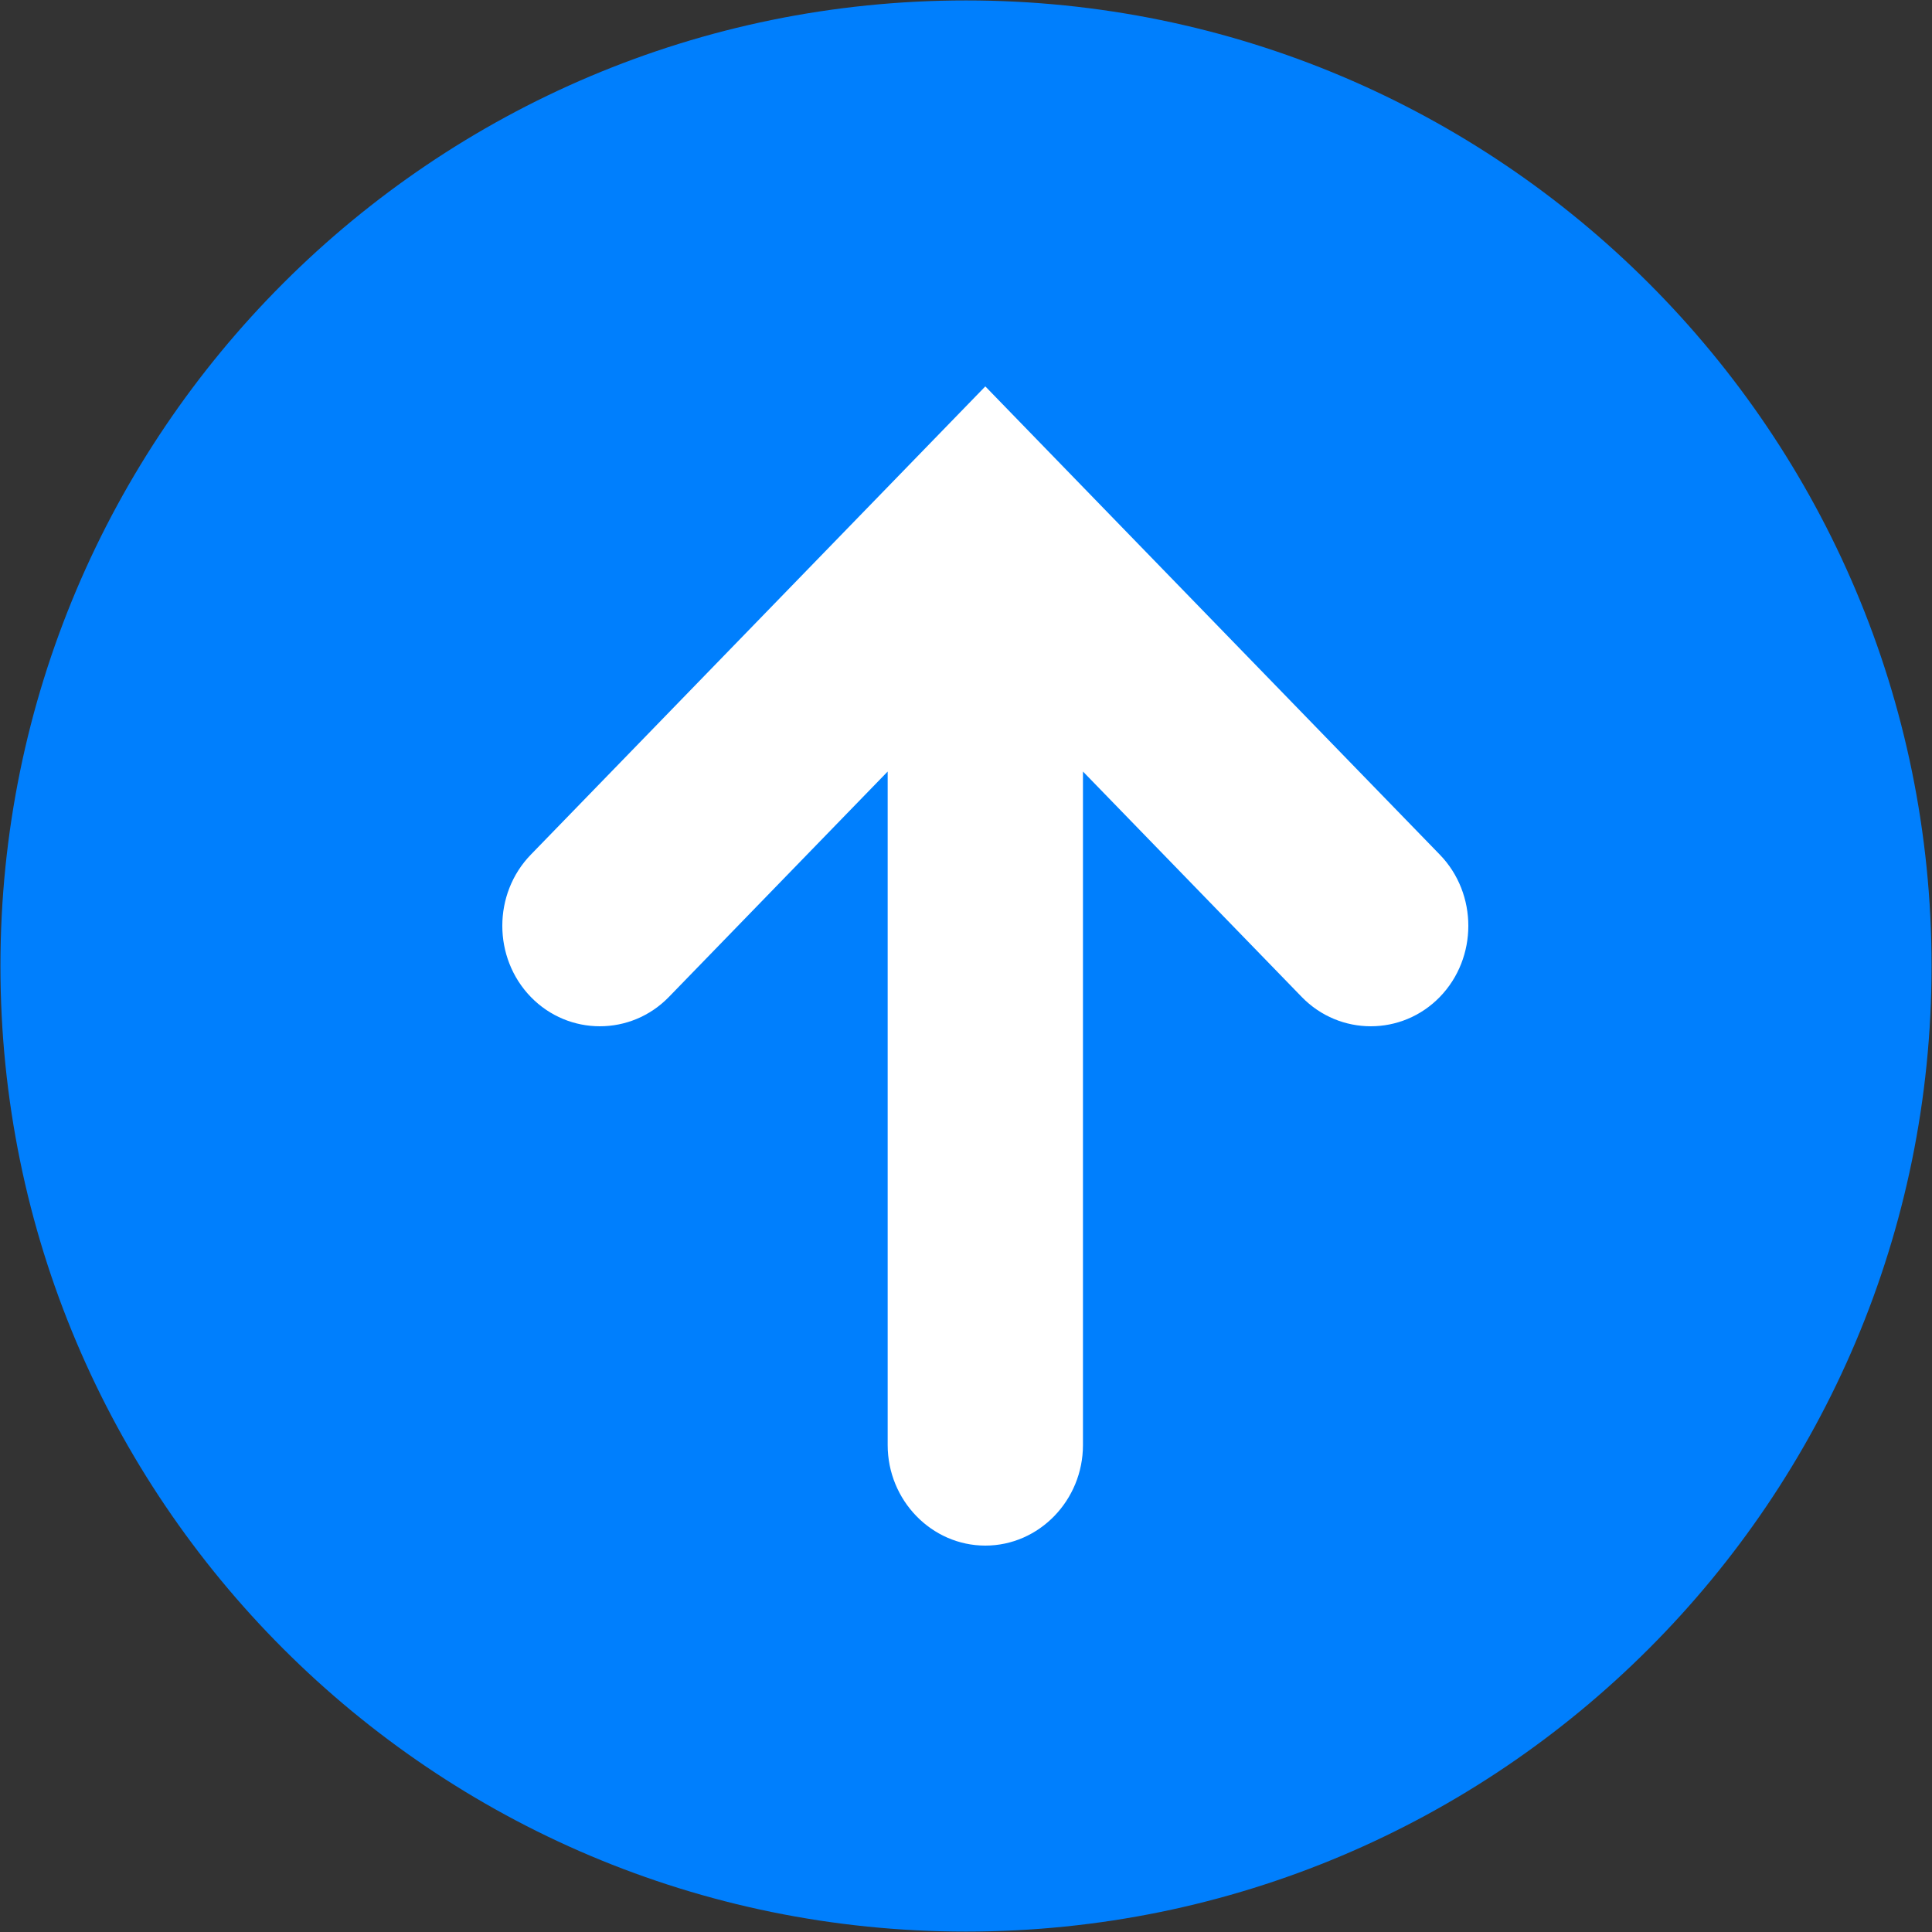 <svg width="50" height="50" viewBox="0 0 50 50" fill="none" xmlns="http://www.w3.org/2000/svg">
<rect x="0" y="0" width="50" height="50" fill="#333333" stroke="none"/>
<g clip-path="url(#clip0_1419_412)">
<path d="M49.989 25C49.989 38.801 38.801 49.989 25 49.989C11.199 49.989 0.011 38.801 0.011 25C0.011 11.199 11.199 0.011 25 0.011C38.801 0.011 49.989 11.199 49.989 25Z" fill="#007FFD"/>
<path fill-rule="evenodd" clip-rule="evenodd" d="M25.5 10L13.737 22.119C12.754 23.131 12.754 24.788 13.737 25.801C14.72 26.813 16.328 26.813 17.311 25.801L22.973 19.967V37.397C22.973 38.829 24.11 40 25.5 40C26.89 40 28.027 38.829 28.027 37.397V19.967L33.689 25.801C34.672 26.813 36.28 26.813 37.263 25.801C38.246 24.788 38.246 23.132 37.263 22.119L29.073 13.682L25.5 10Z" fill="white"/>
</g>
<defs>
<clipPath id="clip0_1419_412">
<rect width="50" height="50" fill="white" transform="matrix(1 0 0 -1 0 50)"/>
</clipPath>
</defs>
</svg>
